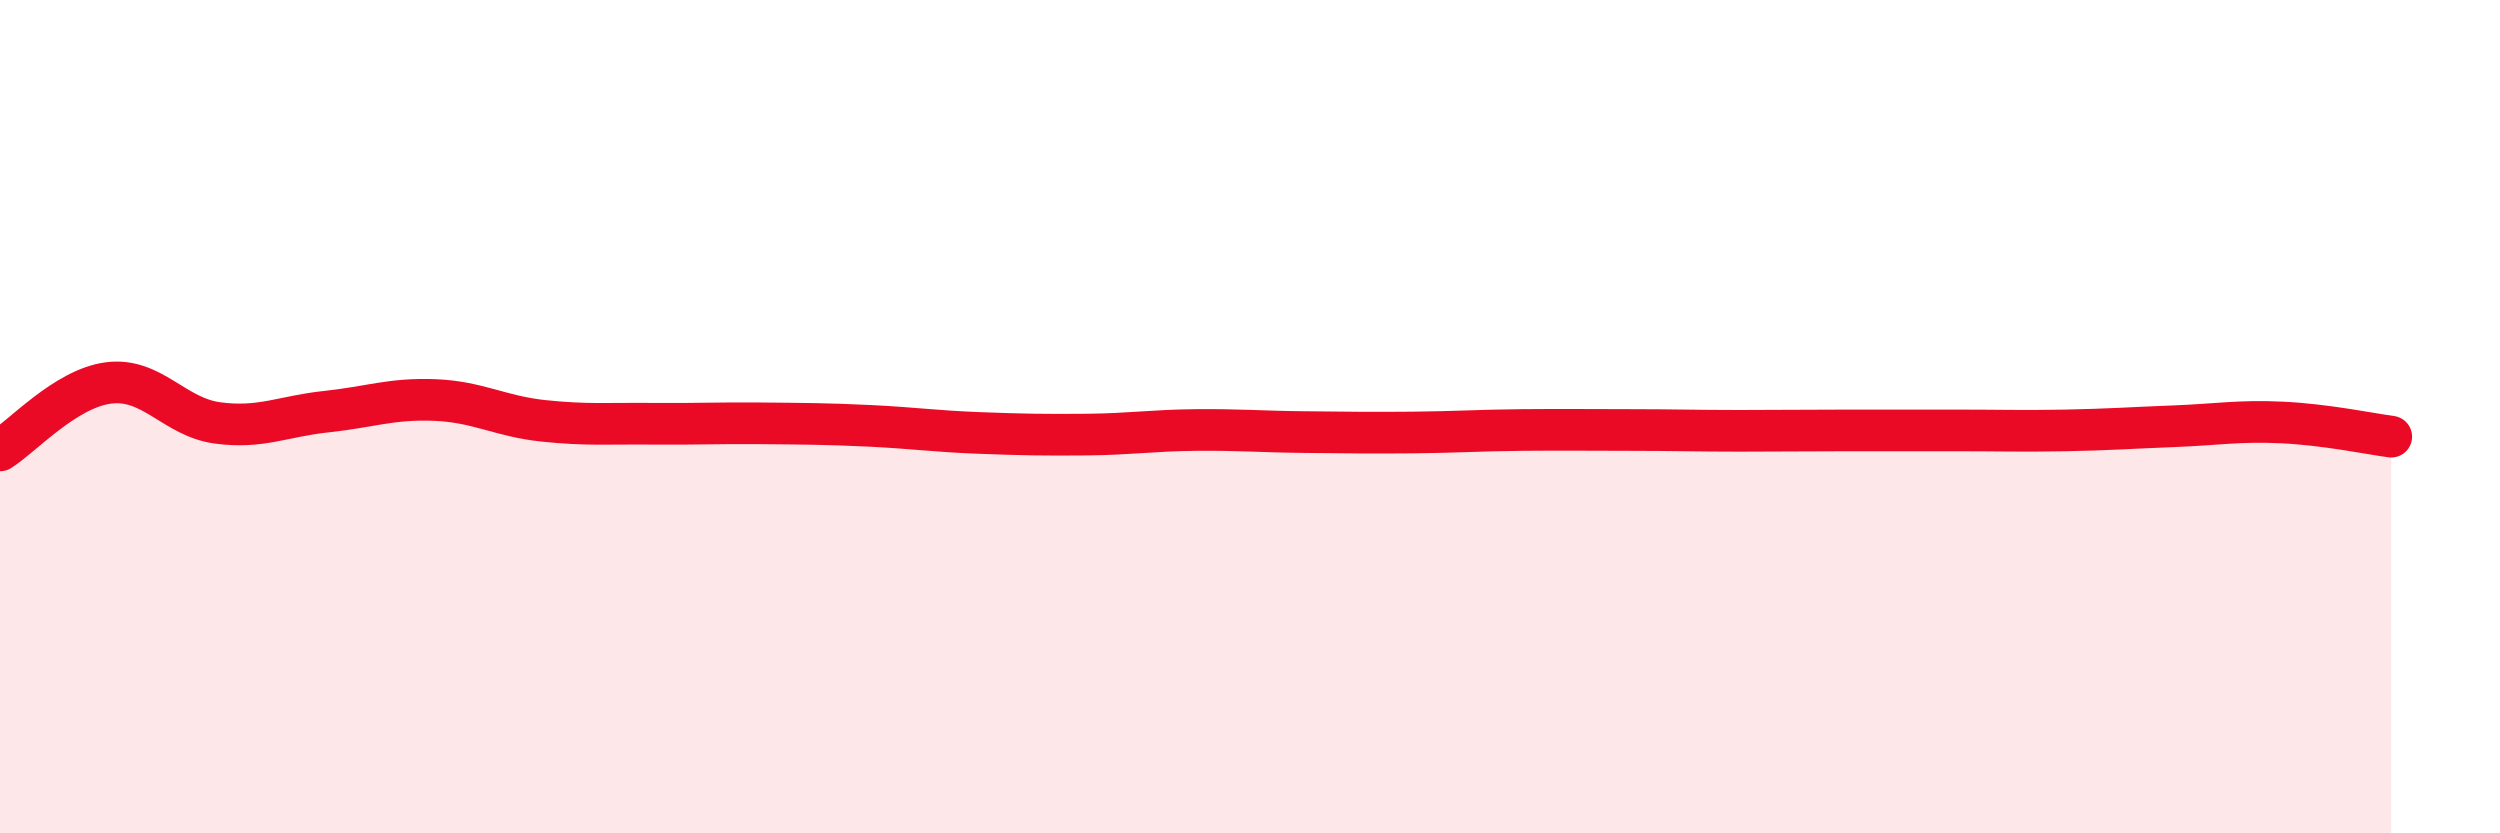 
    <svg width="60" height="20" viewBox="0 0 60 20" xmlns="http://www.w3.org/2000/svg">
      <path
        d="M 0,10.81 C 0.52,10.49 1.57,9.32 2.61,9.19 C 3.65,9.06 4.18,10.01 5.22,10.15 C 6.26,10.29 6.79,9.99 7.83,9.88 C 8.87,9.77 9.39,9.56 10.43,9.6 C 11.47,9.64 12,9.99 13.04,10.1 C 14.08,10.21 14.61,10.16 15.65,10.17 C 16.69,10.18 17.22,10.15 18.26,10.16 C 19.3,10.17 19.83,10.17 20.87,10.22 C 21.91,10.27 22.44,10.35 23.48,10.39 C 24.52,10.43 25.05,10.44 26.09,10.43 C 27.13,10.42 27.66,10.33 28.7,10.32 C 29.74,10.31 30.26,10.36 31.3,10.37 C 32.34,10.38 32.87,10.39 33.91,10.38 C 34.95,10.37 35.48,10.33 36.52,10.32 C 37.56,10.31 38.09,10.32 39.13,10.32 C 40.17,10.32 40.7,10.34 41.74,10.34 C 42.78,10.34 43.31,10.33 44.35,10.33 C 45.39,10.33 45.92,10.33 46.96,10.33 C 48,10.33 48.53,10.35 49.57,10.33 C 50.61,10.31 51.13,10.27 52.17,10.23 C 53.21,10.19 53.74,10.09 54.78,10.14 C 55.82,10.19 56.87,10.41 57.39,10.48L57.39 20L0 20Z"
        fill="#EB0A25"
        opacity="0.1"
        stroke-linecap="round"
        stroke-linejoin="round"
      />
      <path
        d="M 0,10.81 C 0.52,10.49 1.57,9.32 2.61,9.19 C 3.65,9.06 4.18,10.01 5.22,10.15 C 6.26,10.29 6.79,9.99 7.83,9.88 C 8.87,9.77 9.39,9.56 10.43,9.6 C 11.47,9.64 12,9.99 13.04,10.1 C 14.08,10.21 14.61,10.16 15.65,10.17 C 16.69,10.18 17.22,10.15 18.26,10.16 C 19.3,10.17 19.83,10.17 20.87,10.22 C 21.91,10.27 22.44,10.35 23.48,10.39 C 24.52,10.43 25.05,10.44 26.09,10.43 C 27.13,10.42 27.66,10.33 28.7,10.32 C 29.74,10.31 30.26,10.36 31.3,10.37 C 32.34,10.38 32.87,10.39 33.91,10.38 C 34.95,10.37 35.48,10.33 36.52,10.32 C 37.56,10.31 38.09,10.32 39.13,10.32 C 40.17,10.32 40.7,10.34 41.74,10.34 C 42.78,10.34 43.31,10.33 44.35,10.33 C 45.39,10.33 45.92,10.33 46.96,10.33 C 48,10.33 48.53,10.35 49.57,10.33 C 50.61,10.31 51.13,10.27 52.17,10.23 C 53.21,10.19 53.74,10.09 54.78,10.14 C 55.82,10.19 56.87,10.41 57.39,10.48"
        stroke="#EB0A25"
        stroke-width="1"
        fill="none"
        stroke-linecap="round"
        stroke-linejoin="round"
      />
    </svg>
  